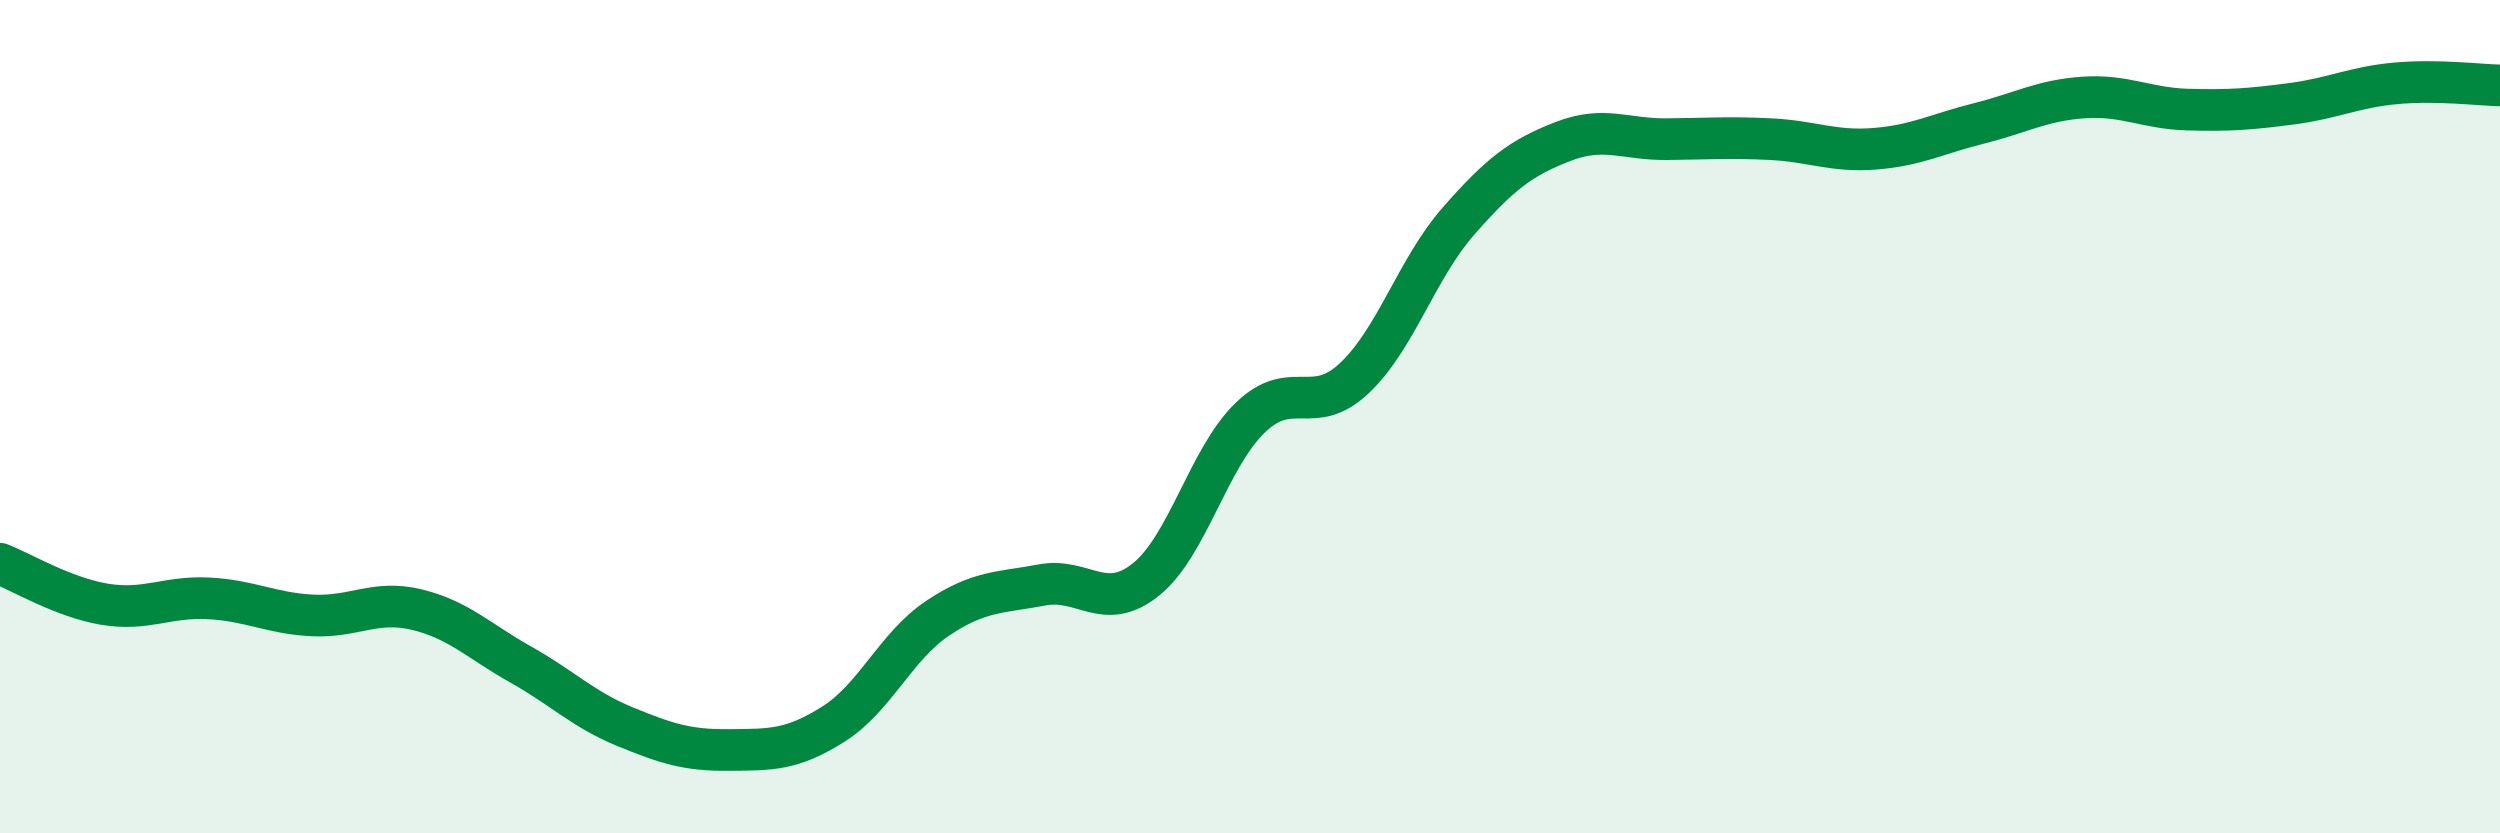 
    <svg width="60" height="20" viewBox="0 0 60 20" xmlns="http://www.w3.org/2000/svg">
      <path
        d="M 0,13.53 C 0.5,13.72 1.5,14.33 2.5,14.5 C 3.5,14.67 4,14.31 5,14.36 C 6,14.41 6.5,14.72 7.5,14.77 C 8.5,14.82 9,14.39 10,14.63 C 11,14.87 11.5,15.39 12.5,15.95 C 13.5,16.51 14,17.03 15,17.44 C 16,17.85 16.5,18.01 17.5,18 C 18.5,17.99 19,18.01 20,17.38 C 21,16.75 21.5,15.51 22.5,14.84 C 23.5,14.17 24,14.23 25,14.04 C 26,13.85 26.5,14.71 27.5,13.91 C 28.5,13.11 29,11 30,10.03 C 31,9.06 31.5,10.02 32.5,9.08 C 33.5,8.14 34,6.45 35,5.31 C 36,4.17 36.5,3.79 37.5,3.4 C 38.5,3.01 39,3.35 40,3.34 C 41,3.33 41.5,3.29 42.5,3.34 C 43.5,3.39 44,3.65 45,3.57 C 46,3.49 46.5,3.21 47.5,2.96 C 48.5,2.71 49,2.41 50,2.34 C 51,2.27 51.5,2.6 52.5,2.63 C 53.5,2.66 54,2.62 55,2.49 C 56,2.36 56.5,2.09 57.5,2 C 58.5,1.91 59.5,2.04 60,2.05L60 20L0 20Z"
        fill="#008740"
        opacity="0.1"
        stroke-linecap="round"
        stroke-linejoin="round"
      />
      <path
        d="M 0,13.53 C 0.5,13.72 1.5,14.33 2.5,14.5 C 3.5,14.67 4,14.31 5,14.36 C 6,14.41 6.5,14.72 7.5,14.77 C 8.5,14.82 9,14.39 10,14.63 C 11,14.87 11.5,15.39 12.5,15.95 C 13.5,16.51 14,17.03 15,17.44 C 16,17.85 16.5,18.01 17.5,18 C 18.5,17.99 19,18.01 20,17.38 C 21,16.75 21.5,15.51 22.5,14.84 C 23.5,14.17 24,14.23 25,14.04 C 26,13.85 26.5,14.71 27.5,13.91 C 28.5,13.11 29,11 30,10.03 C 31,9.06 31.5,10.02 32.5,9.08 C 33.5,8.14 34,6.45 35,5.31 C 36,4.17 36.5,3.79 37.5,3.4 C 38.5,3.01 39,3.35 40,3.34 C 41,3.33 41.5,3.29 42.5,3.34 C 43.5,3.39 44,3.65 45,3.57 C 46,3.49 46.5,3.21 47.5,2.96 C 48.5,2.71 49,2.41 50,2.34 C 51,2.27 51.5,2.6 52.5,2.63 C 53.5,2.66 54,2.62 55,2.49 C 56,2.36 56.5,2.09 57.5,2 C 58.5,1.91 59.5,2.04 60,2.05"
        stroke="#008740"
        stroke-width="1"
        fill="none"
        stroke-linecap="round"
        stroke-linejoin="round"
      />
    </svg>
  
